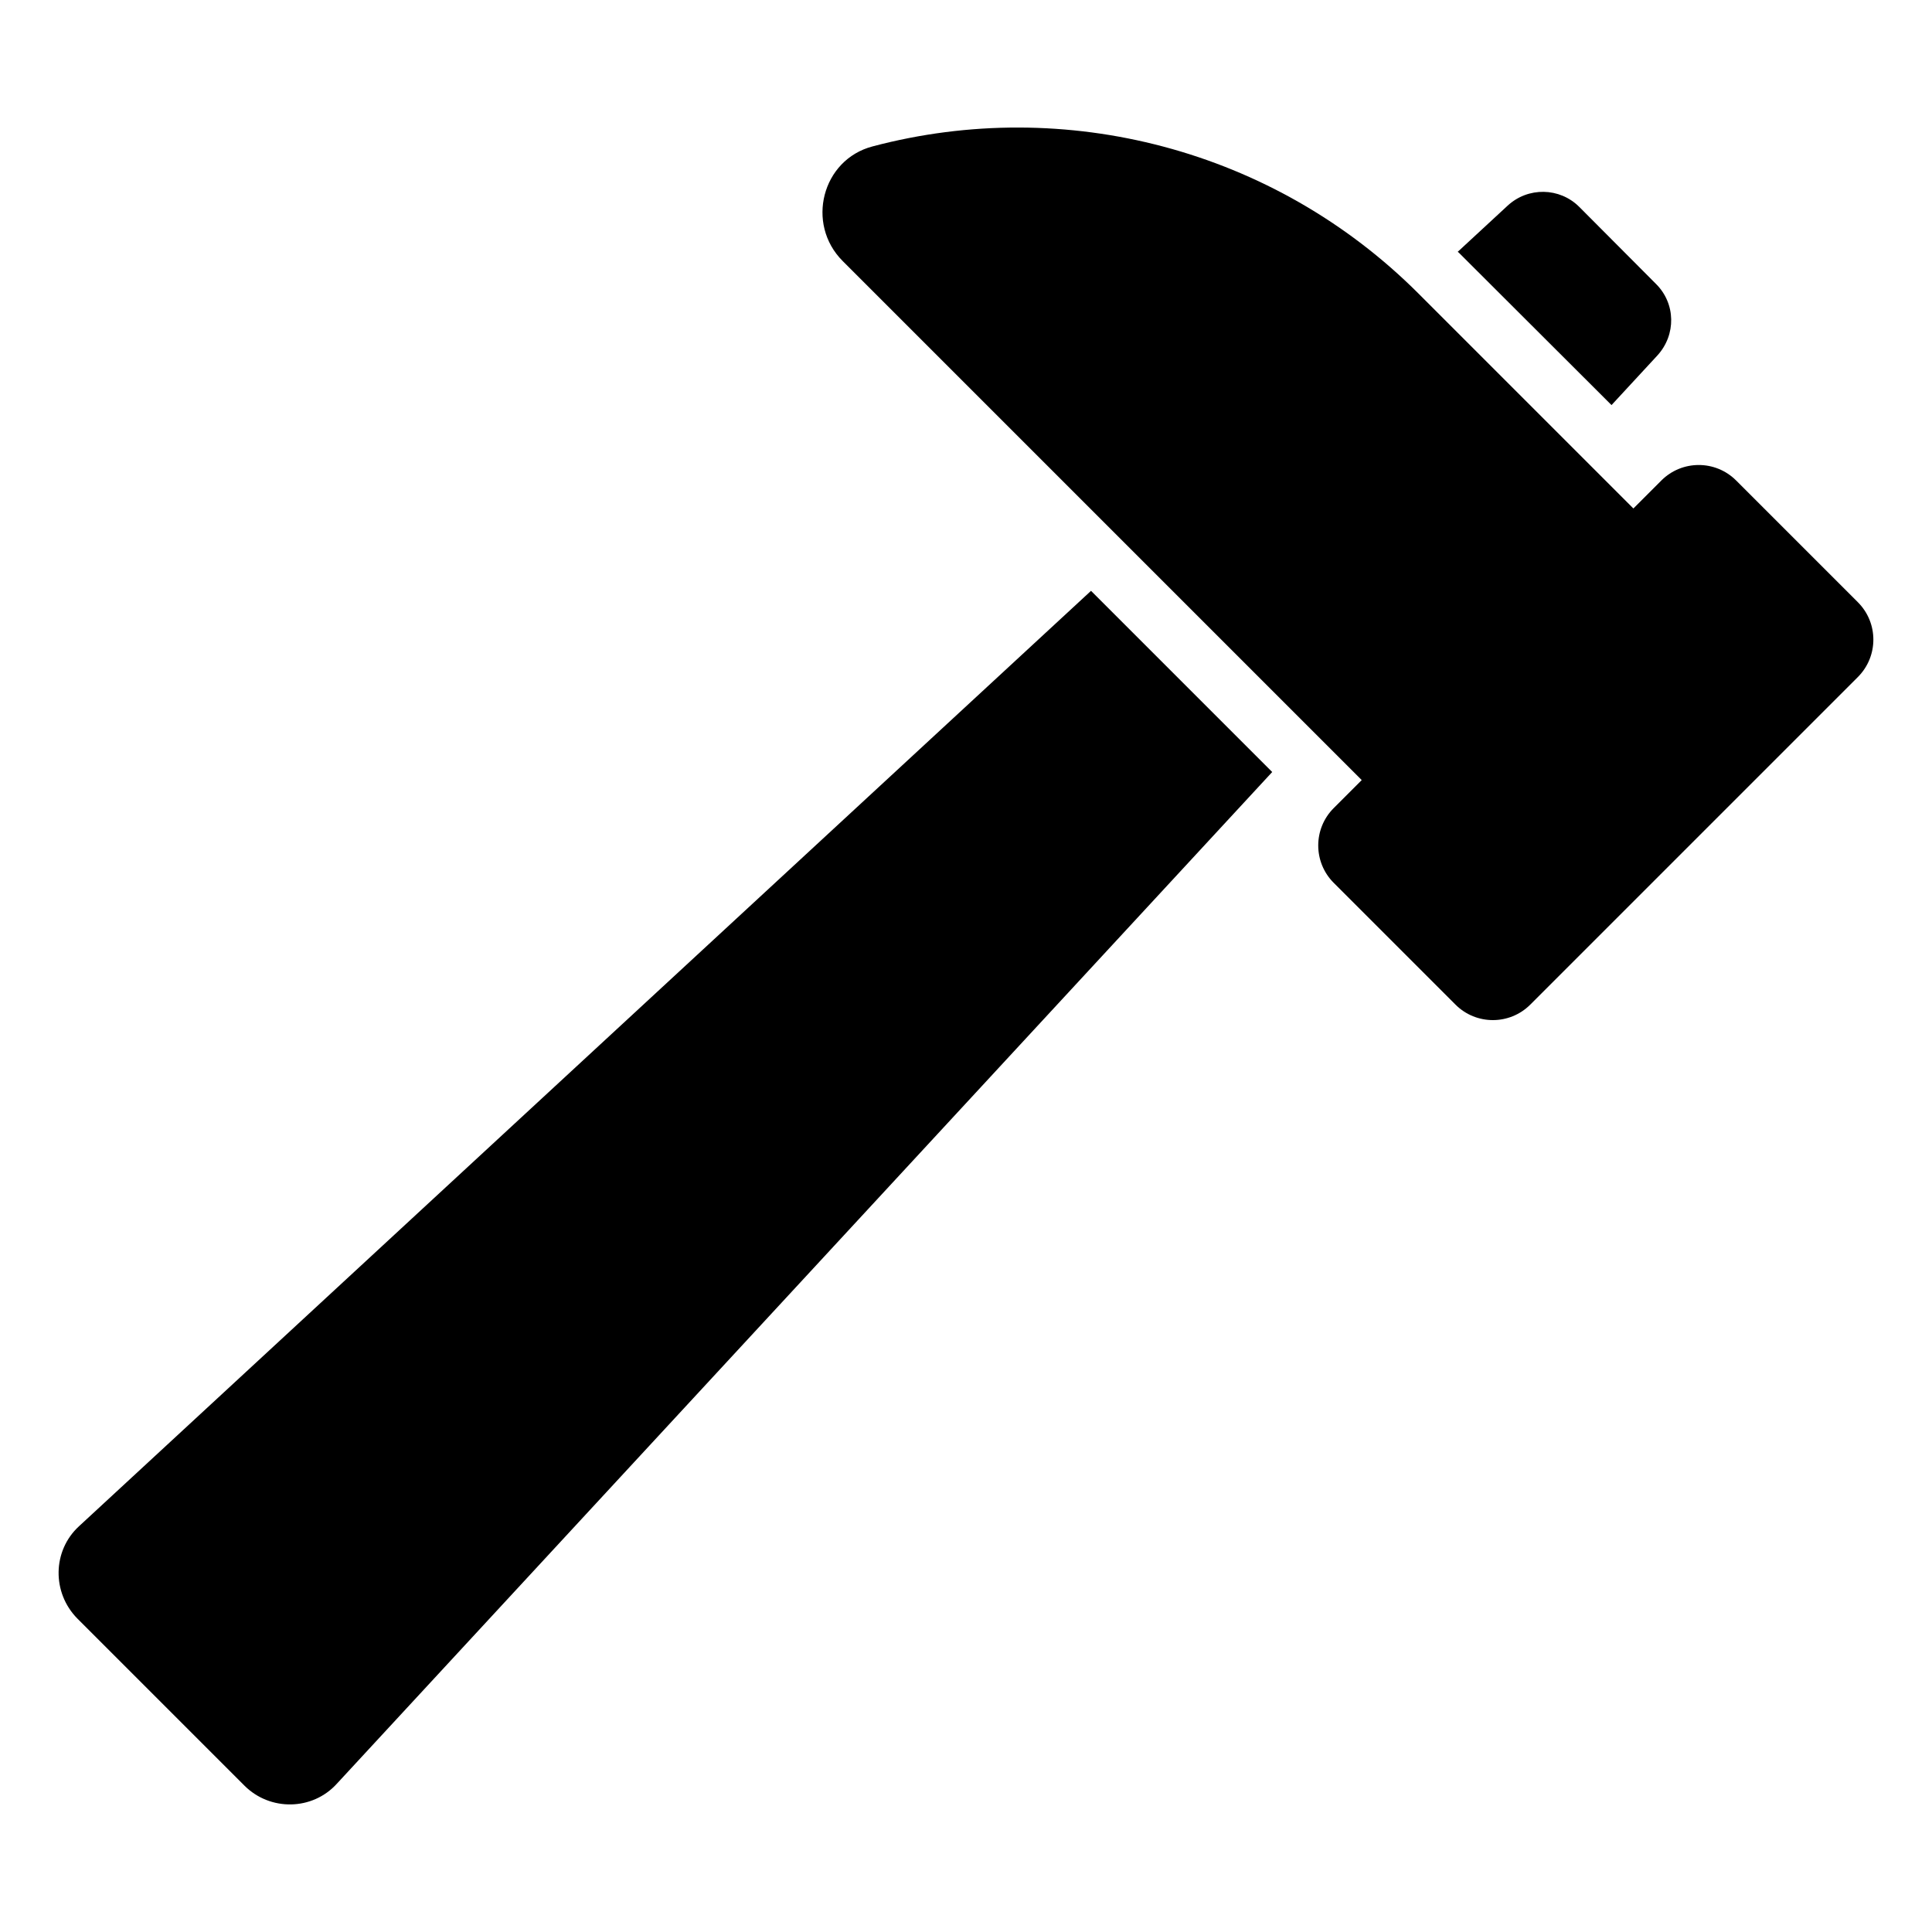 <?xml version="1.0" encoding="UTF-8"?>
<!-- Uploaded to: SVG Repo, www.svgrepo.com, Generator: SVG Repo Mixer Tools -->
<svg fill="#000000" width="800px" height="800px" version="1.1" viewBox="144 144 512 512" xmlns="http://www.w3.org/2000/svg">
 <g>
  <path d="m164.97 548.44c-7.098 6.488-7.25 17.633-0.457 24.504l44.273 44.273c6.793 6.793 18.016 6.641 24.504-0.535l247.86-268.09-48.016-48.016z"/>
  <path d="m571.07 251.35 12.137-13.129c5.039-5.496 4.887-13.816-0.383-19.008l-20.305-20.383c-5.191-5.191-13.586-5.344-19.008-0.305l-13.207 12.215c0.152 0.078 0.23 0.152 0.383 0.305z"/>
  <path d="m636.36 303.6-32.262-32.262c-5.473-5.477-14.348-5.477-19.824 0l-7.41 7.41-56.945-56.945c-38.32-38.32-93.664-52.52-144.66-39.008-13.434 3.512-17.785 20.535-7.938 30.383l137.55 137.55-7.418 7.418c-5.477 5.473-5.477 14.348 0 19.824l32.262 32.262c5.477 5.473 14.348 5.473 19.824 0l86.809-86.809c5.481-5.481 5.481-14.355 0.004-19.828z"/>
 </g>
</svg>